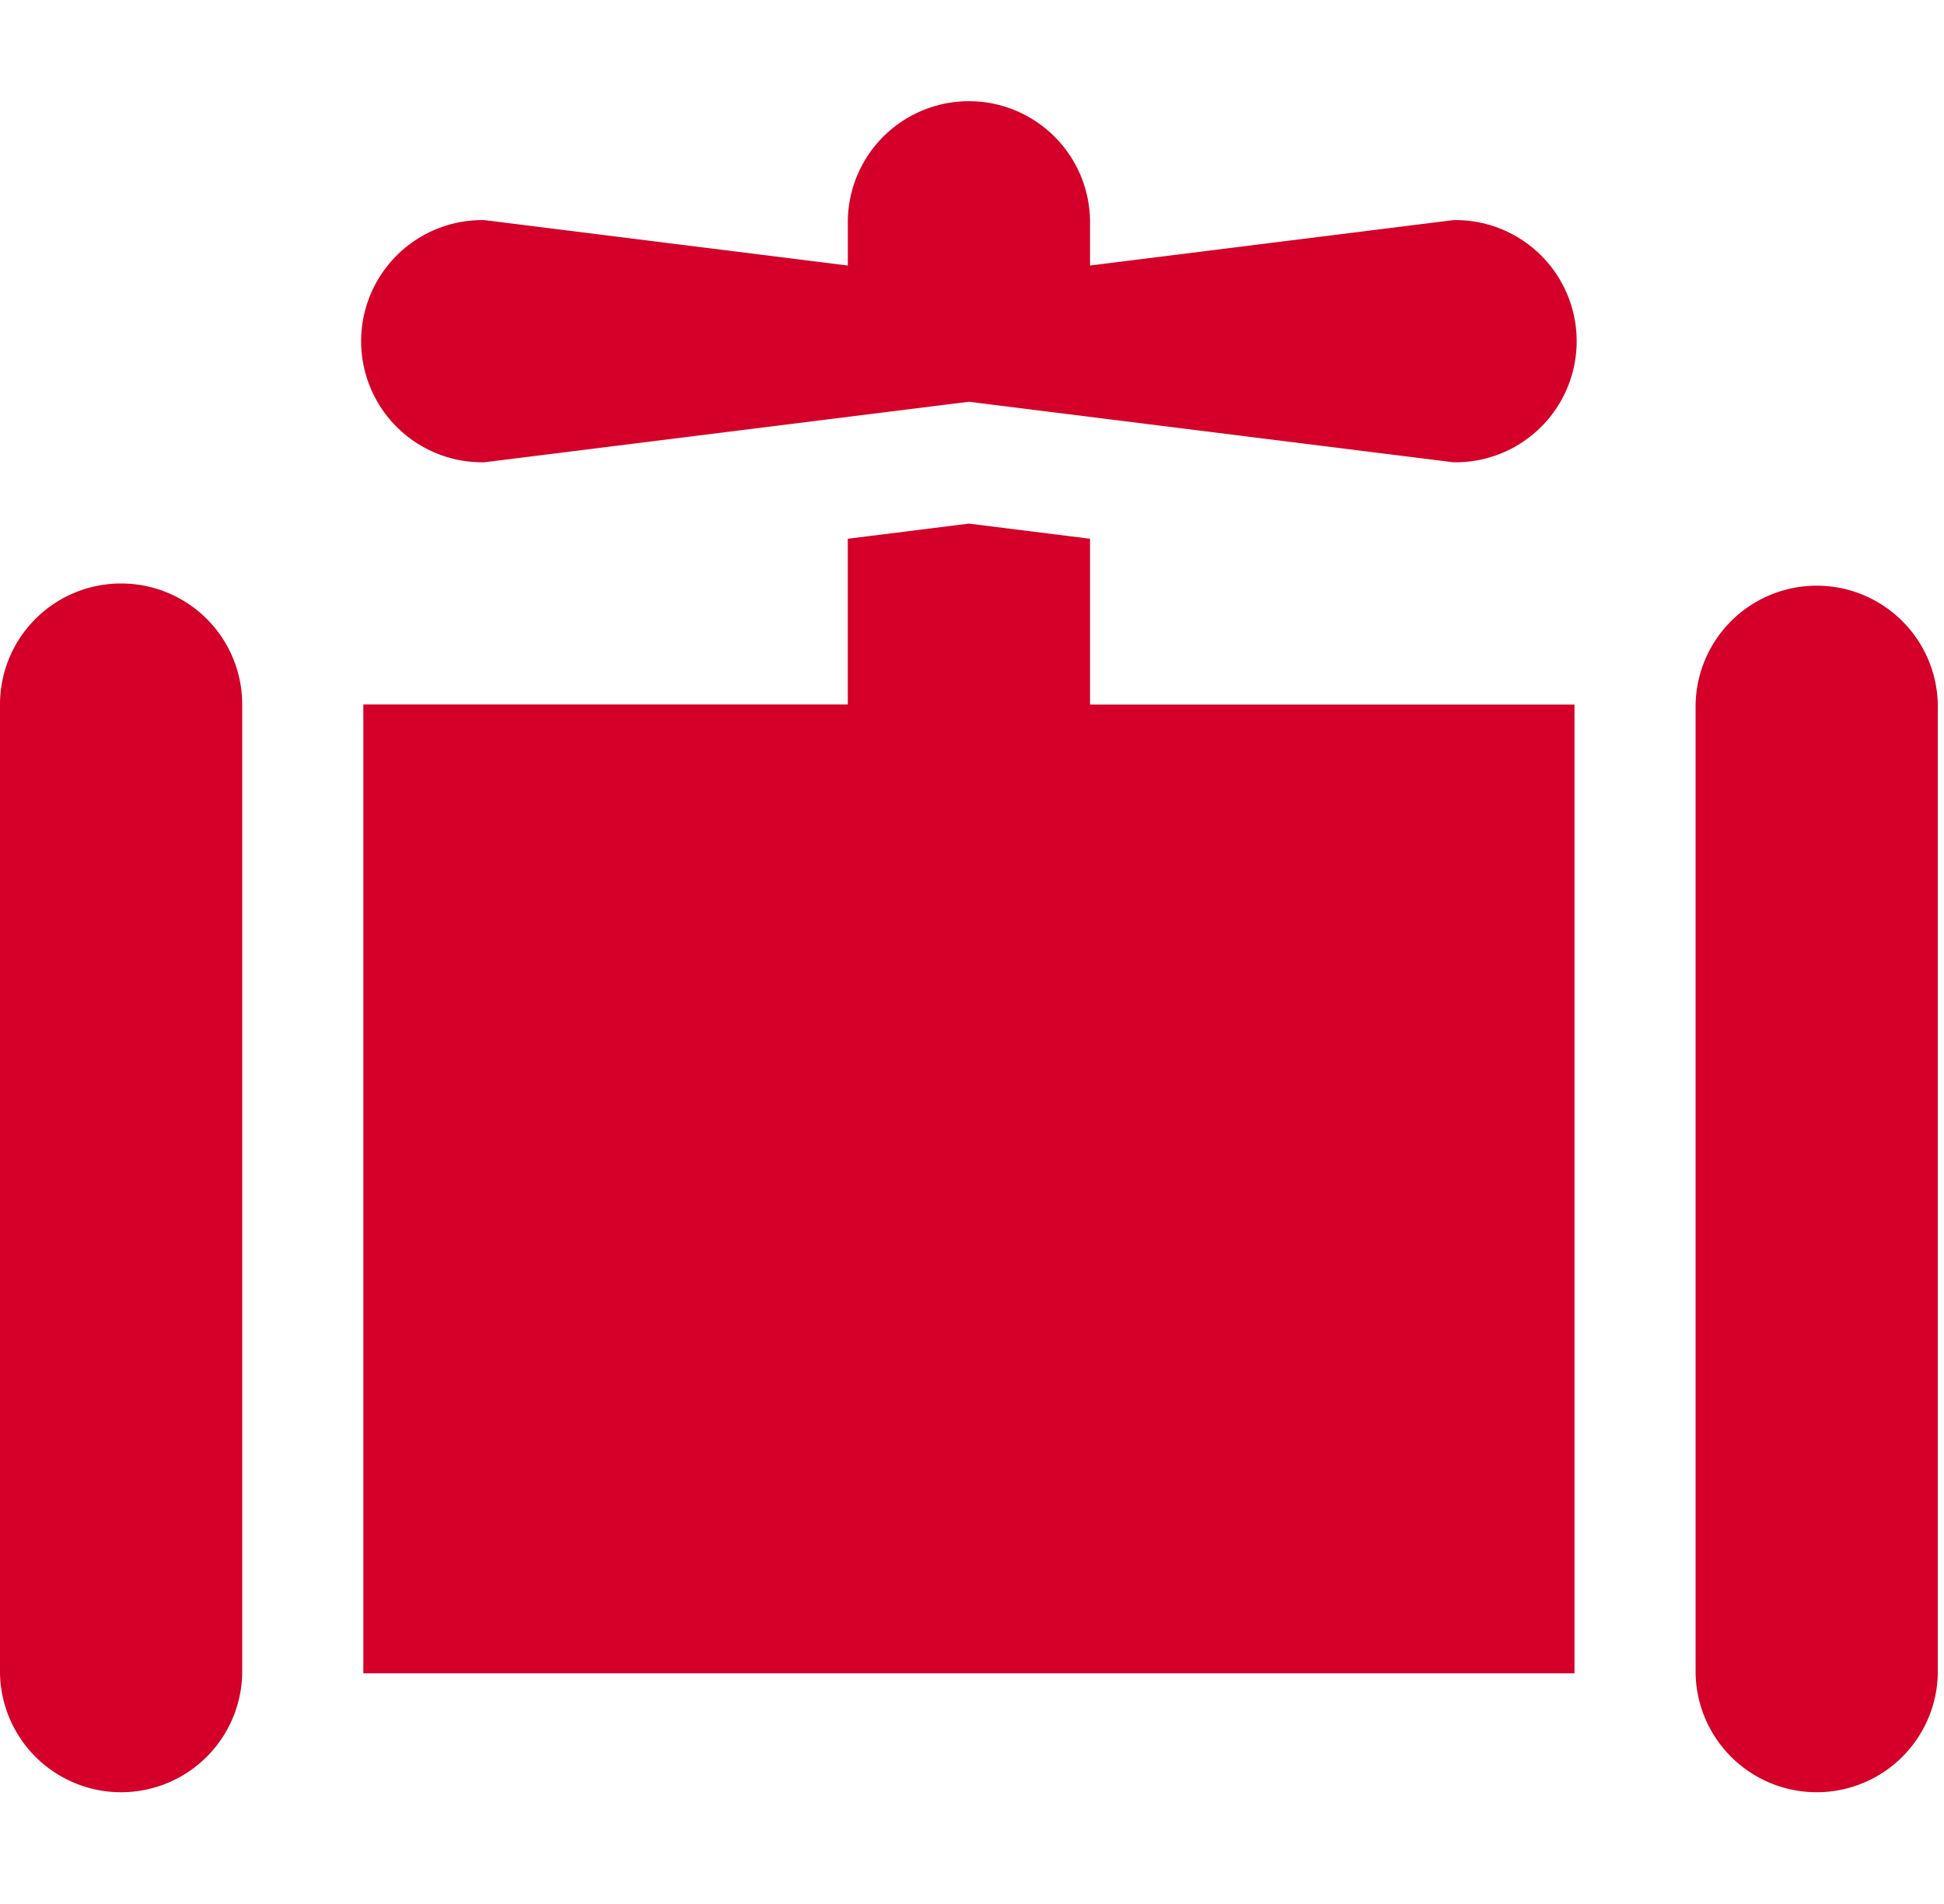 <svg xmlns="http://www.w3.org/2000/svg" xmlns:xlink="http://www.w3.org/1999/xlink" width="49" height="48" viewBox="0 0 49 48">
  <defs>
    <clipPath id="clip-path">
      <rect id="Rectangle_120" data-name="Rectangle 120" width="49" height="48" transform="translate(4640 3346.167)" fill="#d40029" stroke="#707070" stroke-width="1"/>
    </clipPath>
  </defs>
  <g id="Mask_Group_14" data-name="Mask Group 14" transform="translate(-4640 -3346.167)" clip-path="url(#clip-path)">
    <path id="pipe-valve-solid" d="M27.475,18.8a3.053,3.053,0,0,0-6.105,0v1.145L12.211,18.8a3.053,3.053,0,1,0,0,6.105l12.211-1.526,12.211,1.526a3.053,3.053,0,1,0,0-6.105l-9.158,1.145Zm0,8.033-3.053-.382-3.053.382v4.178H9.158V55.436H39.686V31.014H27.475ZM3.053,27.961A3.049,3.049,0,0,0,0,31.014V55.436a3.053,3.053,0,0,0,6.105,0V31.014A3.049,3.049,0,0,0,3.053,27.961Zm45.791,3.053a3.053,3.053,0,0,0-6.105,0V55.436a3.053,3.053,0,0,0,6.105,0Z" transform="translate(4640 3332.916)" fill="#d40029"/>
  </g>
</svg>
